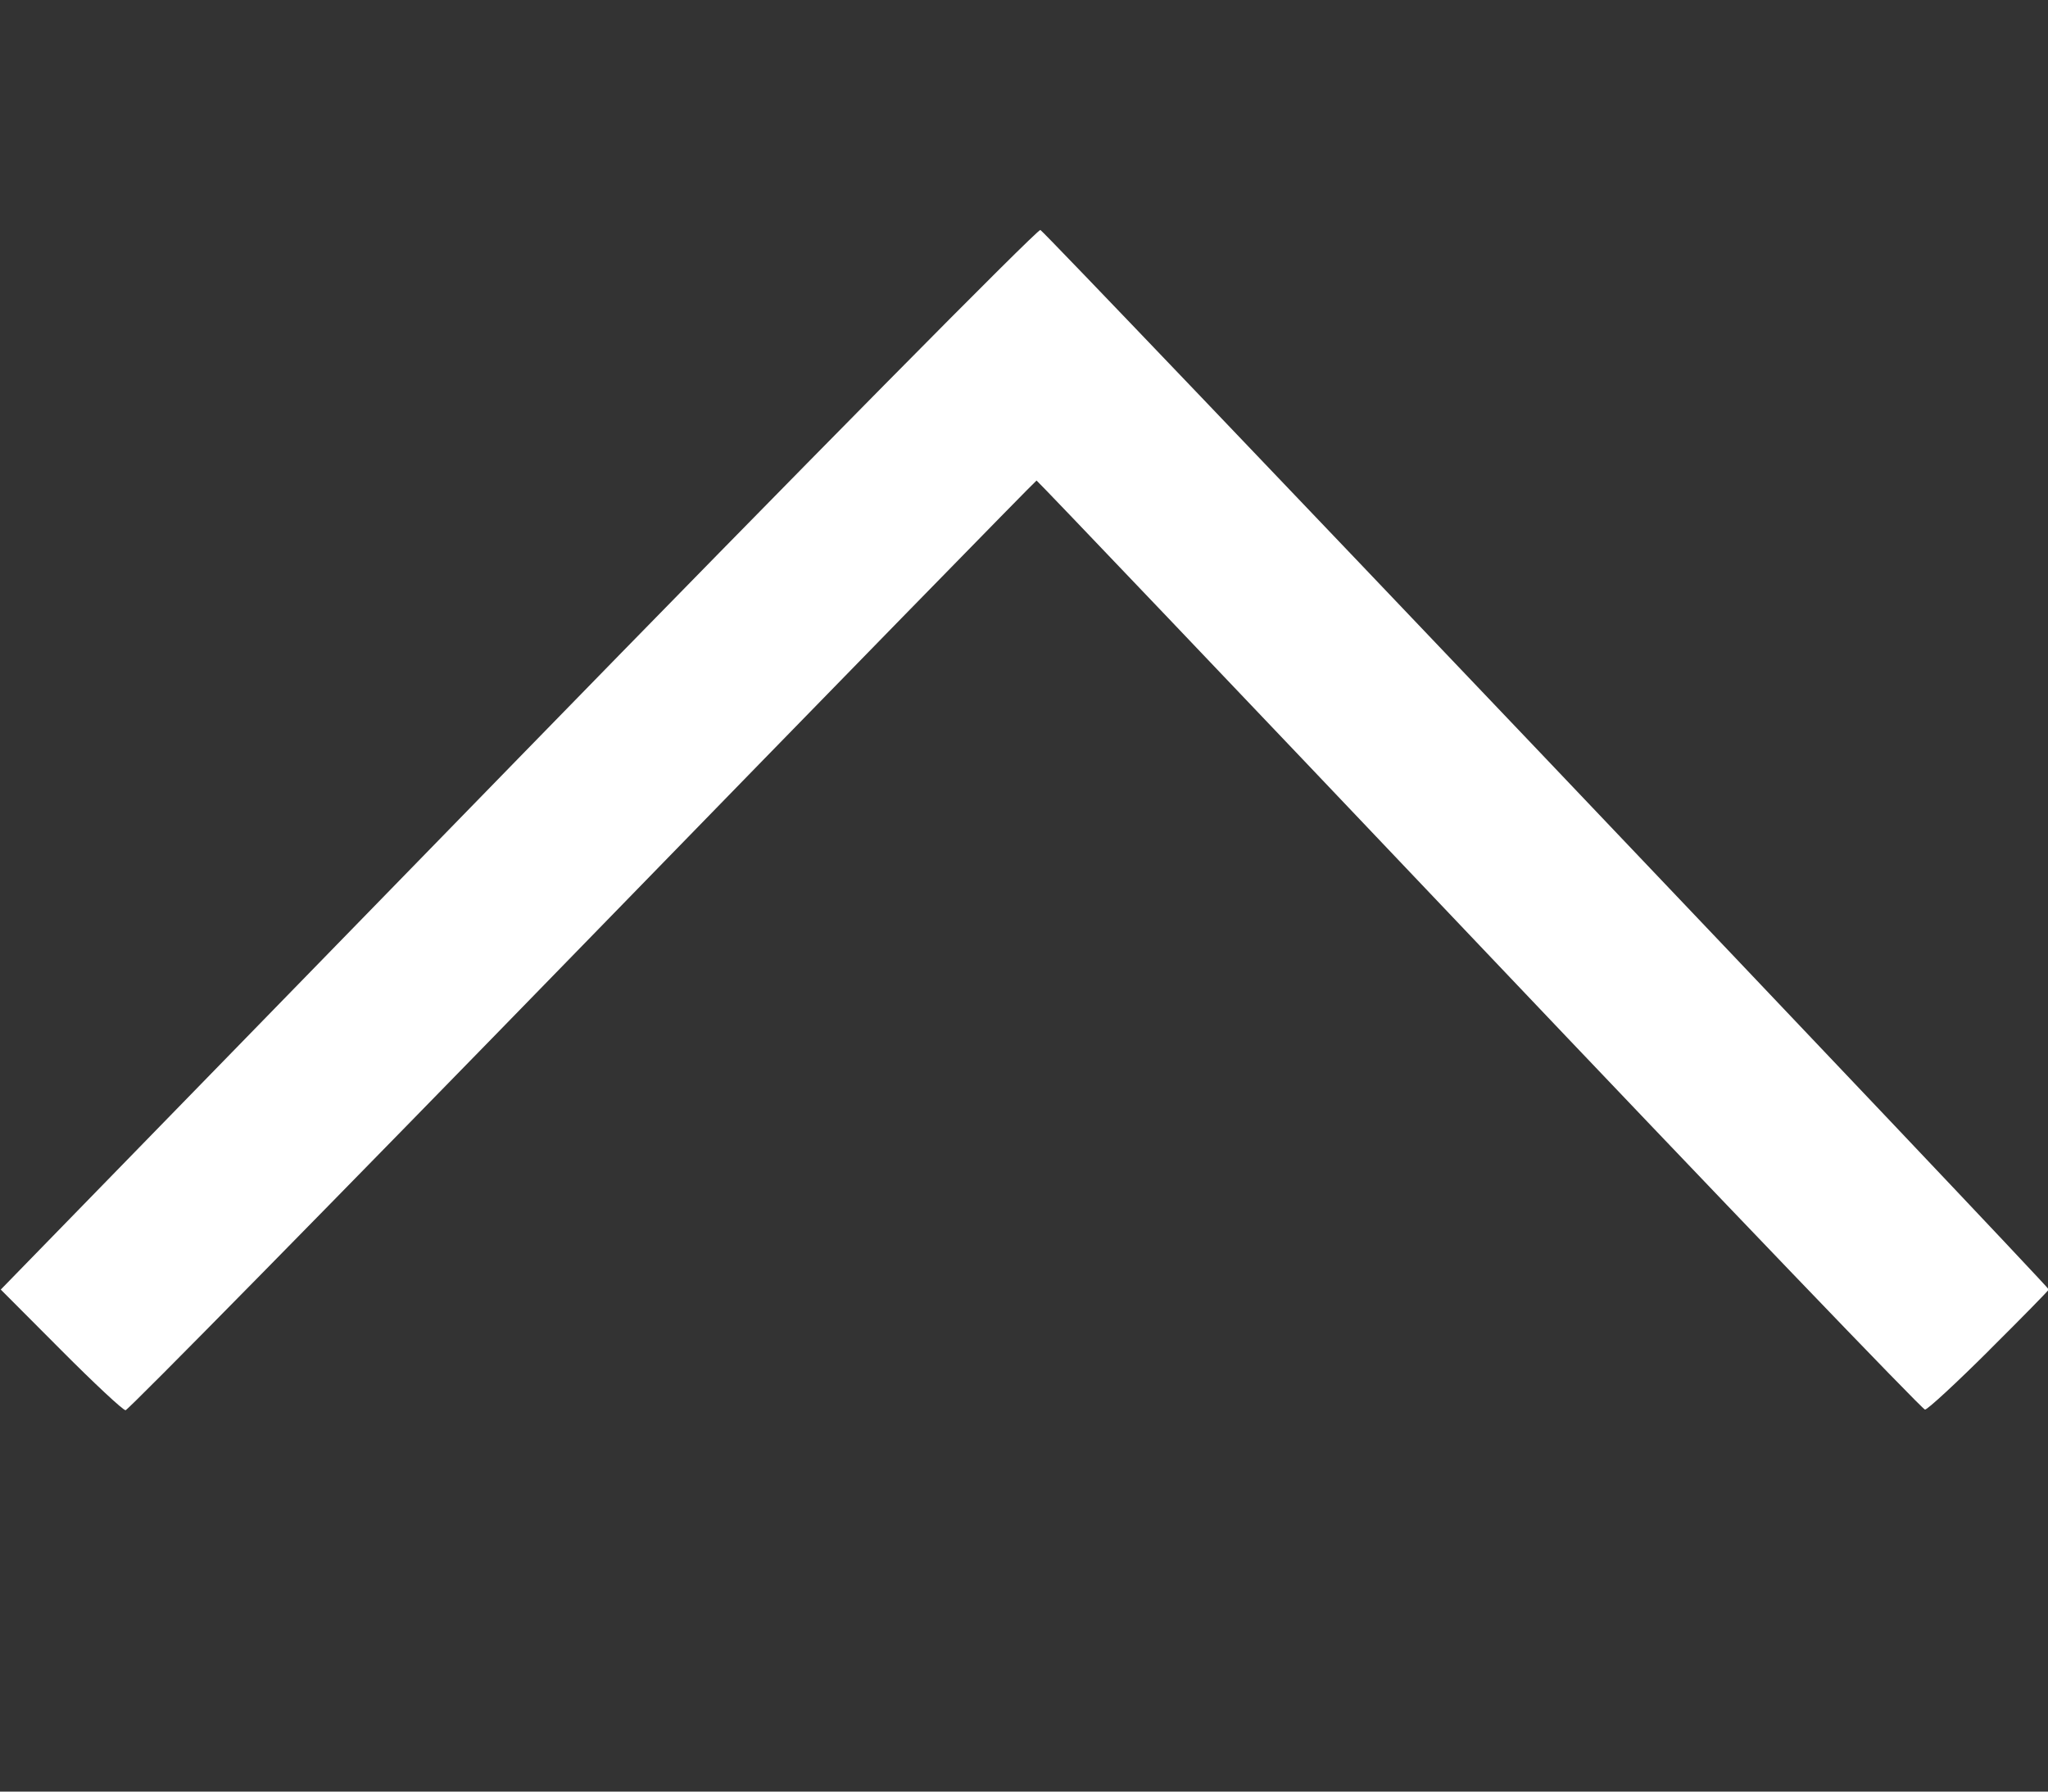 <?xml version="1.0" encoding="UTF-8" standalone="no"?>
<svg
   width="32"
   height="28"
   viewBox="0 0 32 28"
   fill="none"
   version="1.1"
   id="svg5"
   sodipodi:docname="arrow.svg"
   xml:space="preserve"
   inkscape:version="1.3 (0e150ed6c4, 2023-07-21)"
   xmlns:inkscape="http://www.inkscape.org/namespaces/inkscape"
   xmlns:sodipodi="http://sodipodi.sourceforge.net/DTD/sodipodi-0.dtd"
   xmlns="http://www.w3.org/2000/svg"
   xmlns:svg="http://www.w3.org/2000/svg"><rect x="0" y="0" width="32" height="28" fill="#333333" stroke="none"/><sodipodi:namedview
     id="namedview5"
     pagecolor="#ffffff"
     bordercolor="#111111"
     borderopacity="1"
     inkscape:showpageshadow="0"
     inkscape:pageopacity="0"
     inkscape:pagecheckerboard="1"
     inkscape:deskcolor="#d1d1d1"
     inkscape:zoom="4.7978516"
     inkscape:cx="48.14655"
     inkscape:cy="23.864848"
     inkscape:window-width="2160"
     inkscape:window-height="1334"
     inkscape:window-x="-11"
     inkscape:window-y="-11"
     inkscape:window-maximized="1"
     inkscape:current-layer="svg5" /><defs
     id="defs5"><clipPath
       id="clip0_969_5795"><rect
         width="32.703"
         height="24.527"
         fill="#ffffff"
         transform="translate(0.649,0.277)"
         id="rect5"
         x="0"
         y="0" /></clipPath></defs><path
     style="fill:#ffffff;stroke-width:1"
     d="m 31.081,21.103 c -0.512,0.51 -0.963,0.927 -1.003,0.927 -0.04,1.4e-5 -3.174,-3.267 -6.965,-7.26 -3.791,-3.993 -6.904,-7.26 -6.917,-7.26 -0.013,4e-6 -3.205,3.269 -7.093,7.265 -3.888,3.996 -7.102,7.265 -7.141,7.265 -0.04,1.3e-5 -0.494,-0.424 -1.01,-0.943 L 0.012,20.154 8.093,11.859 C 12.537,7.297 16.21,3.578 16.256,3.594 c 0.076,0.028 15.756,16.507 15.756,16.559 4e-6,0.012 -0.419,0.44 -0.931,0.949 z"
     id="path12" /></svg>
